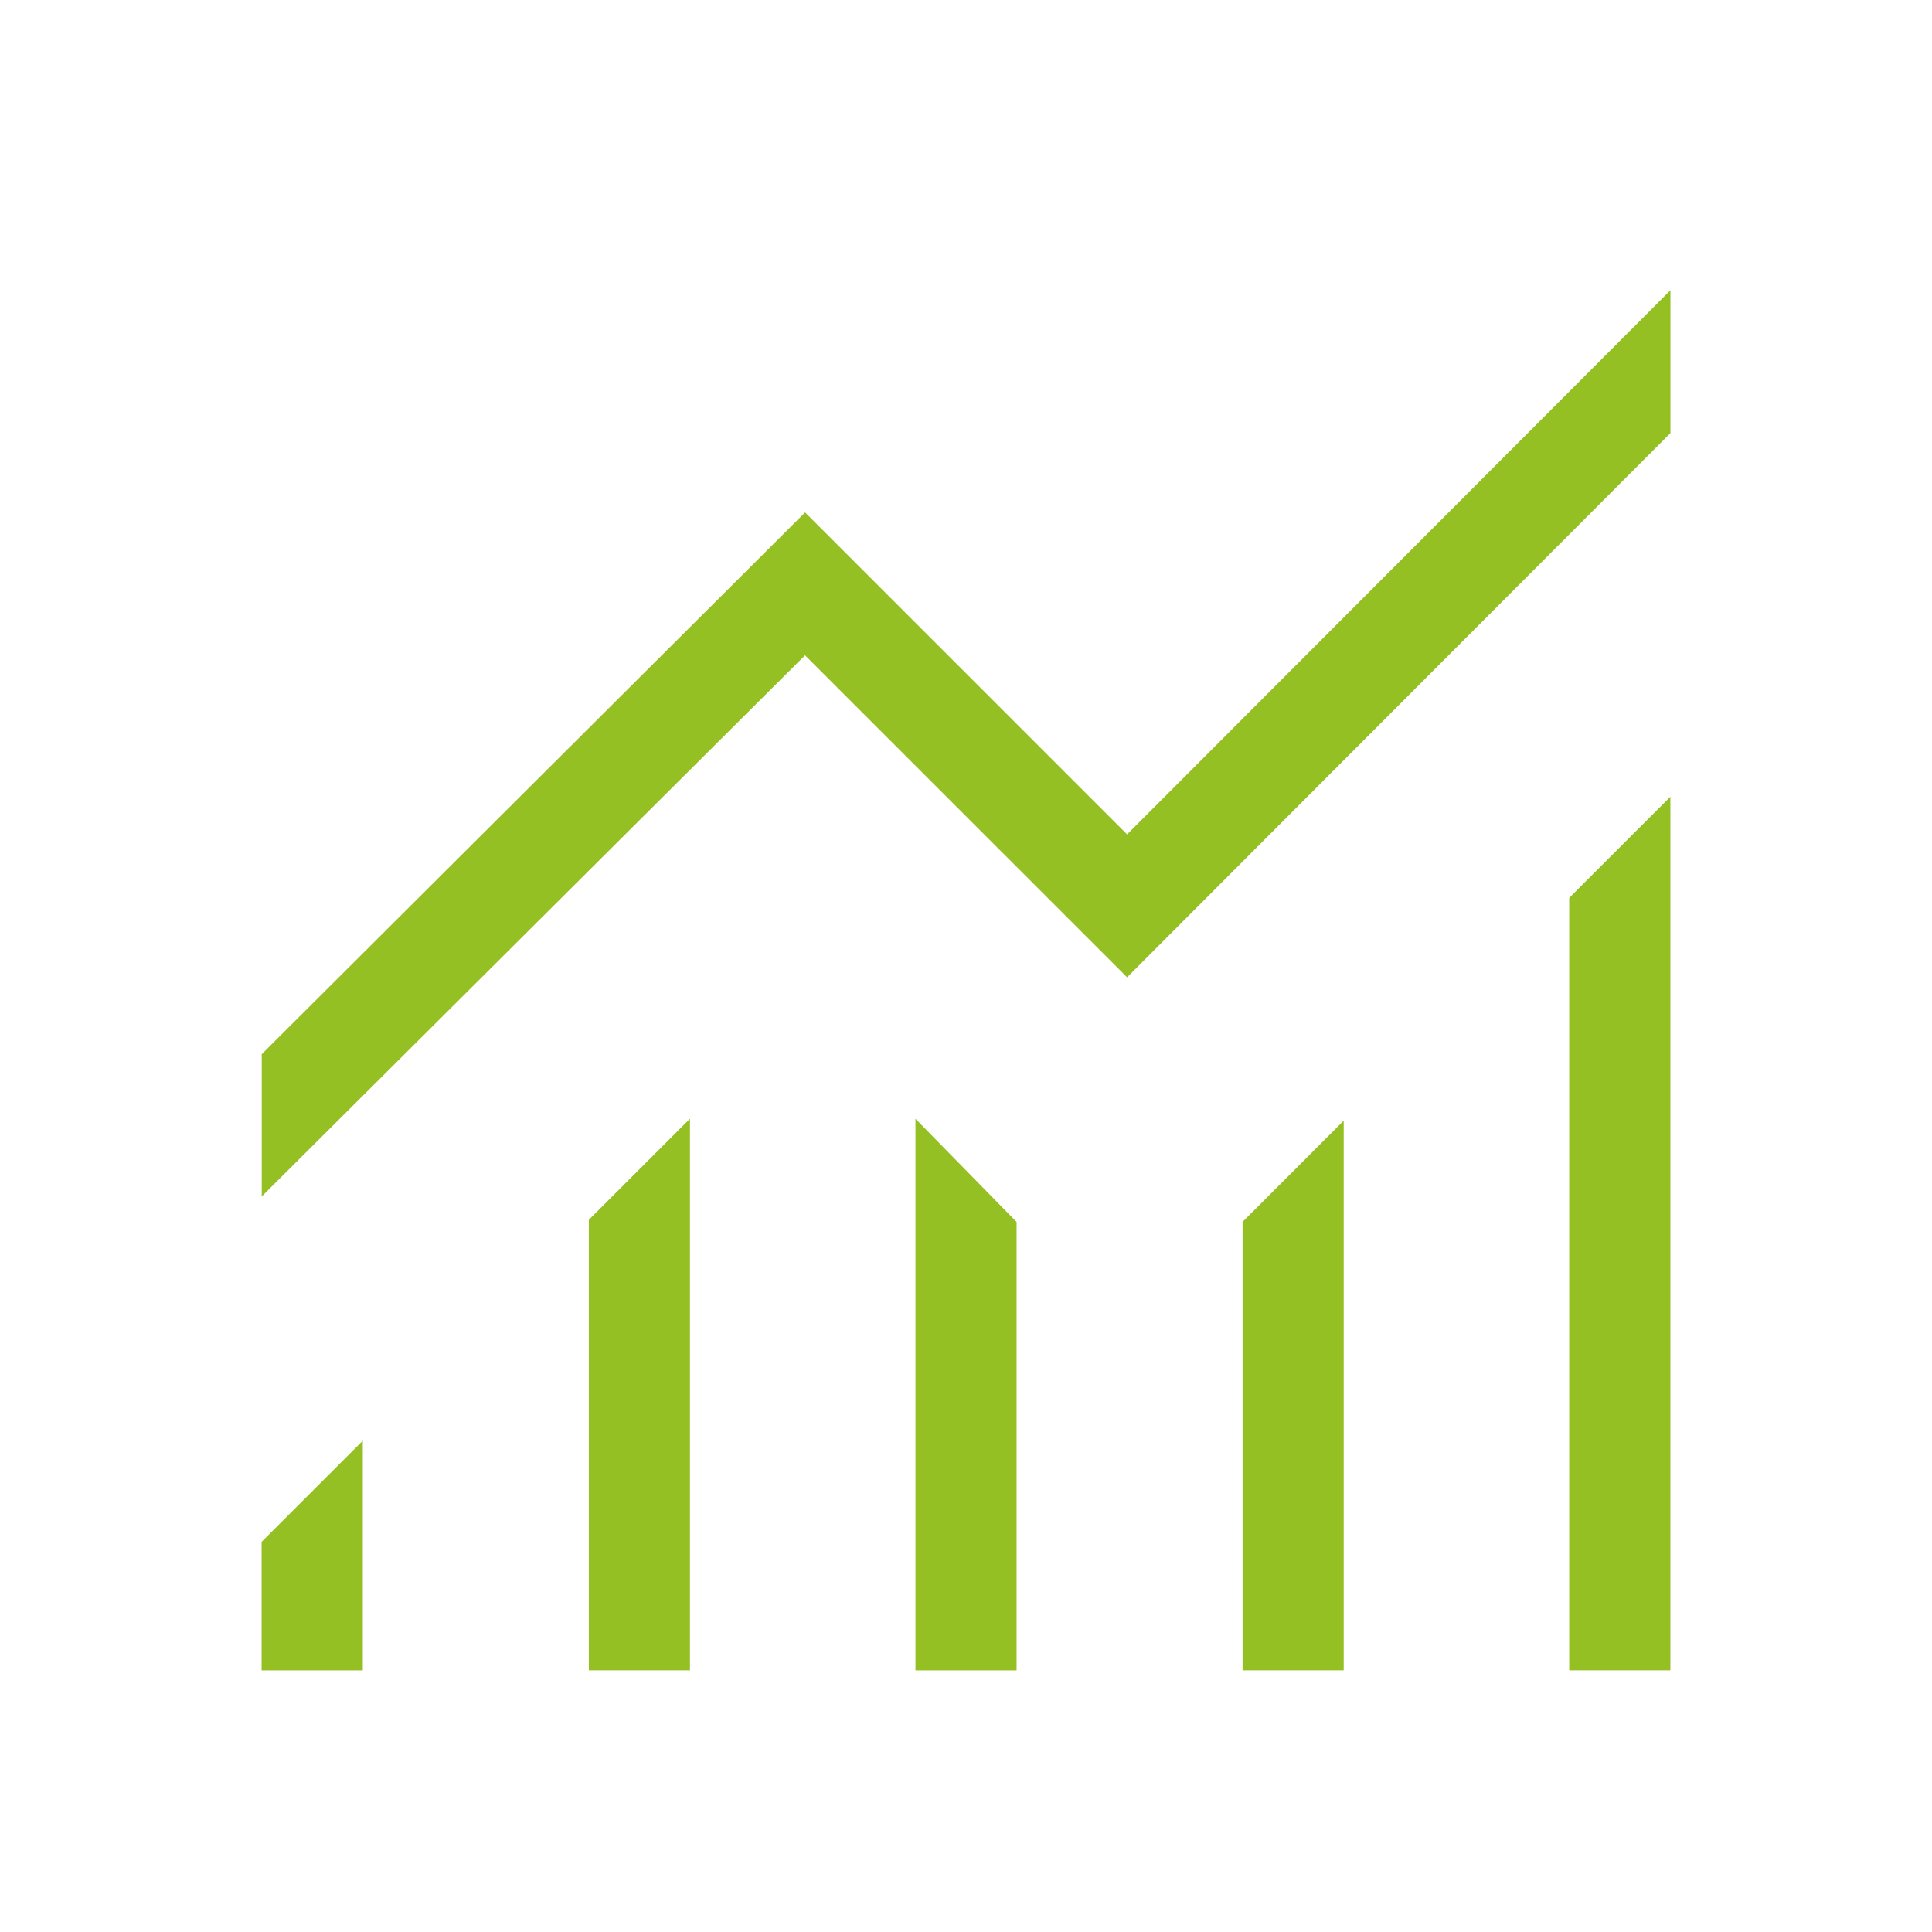 <svg width="32" height="32" fill="none" xmlns="http://www.w3.org/2000/svg"><mask id="a" style="mask-type:alpha" maskUnits="userSpaceOnUse" x="0" y="0" width="32" height="32"><path fill="#D9D9D9" d="M0 0h32v32H0z"/></mask><g mask="url(#a)"><path d="M4.333 27.666v-2.128l1.676-1.676v3.805H4.333zm5.42 0v-7.462l1.675-1.675v9.137H9.752zm5.41 0V18.53l1.675 1.709v7.428h-1.675zm5.418 0v-7.428l1.675-1.676v9.104h-1.675zm5.41 0V14.871l1.676-1.675v14.47h-1.675zM4.335 19.82v-2.36l9-8.973 5.333 5.333 9-9.013v2.366l-9 9.014-5.334-5.333-9 8.964z" fill="#95C024"/></g></svg>
